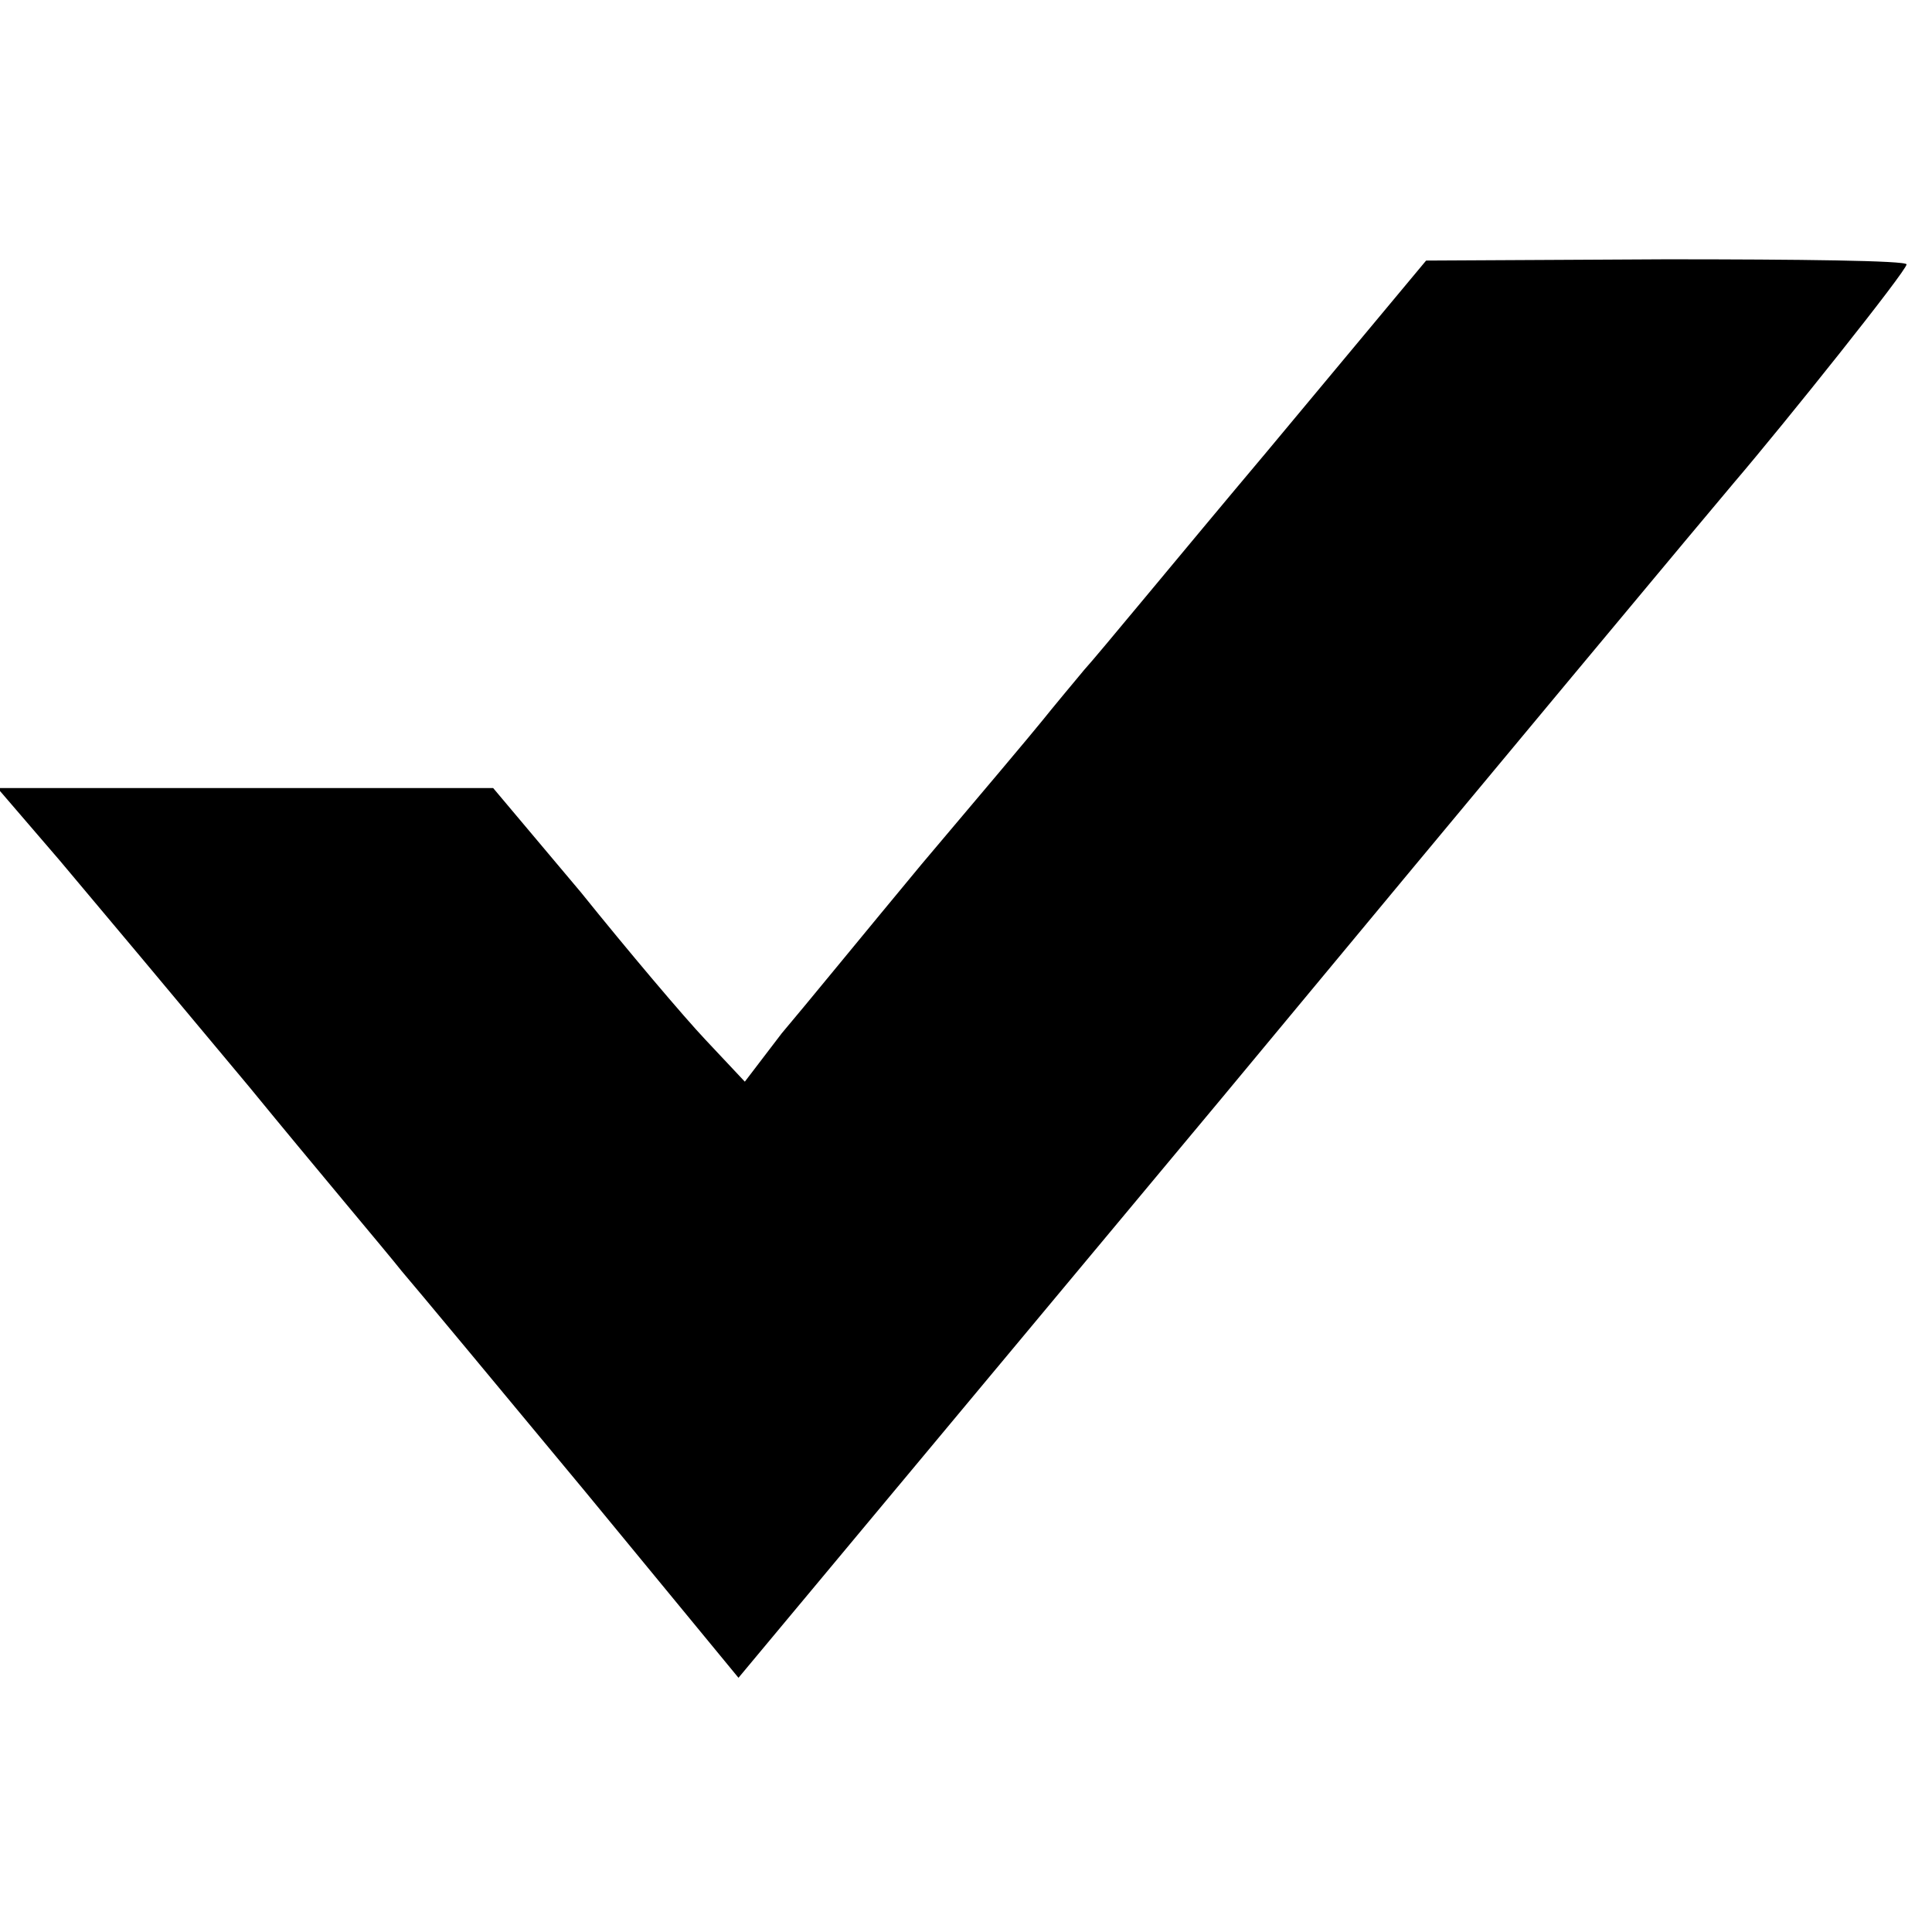 <?xml version="1.0" standalone="no"?>
<!DOCTYPE svg PUBLIC "-//W3C//DTD SVG 20010904//EN"
 "http://www.w3.org/TR/2001/REC-SVG-20010904/DTD/svg10.dtd">
<svg version="1.0" xmlns="http://www.w3.org/2000/svg"
 width="152pt" height="152pt" viewBox="0 0 152 152"
 preserveAspectRatio="xMidYMid meet">
<g transform="translate(0,152) scale(0.1,-0.1)"
fill="#000000" stroke="none">
<path d="M997 1165 c-69 -82 -133 -160 -144 -172 -10 -12 -25 -30 -33 -40 -8
-10 -51 -61 -95 -113 -44 -53 -93 -113 -110 -133 l-29 -38 -31 33 c-17 18 -61
70 -98 116 l-69 82 -195 0 -195 0 49 -57 c27 -32 94 -112 149 -178 54 -66 109
-131 120 -145 12 -14 76 -91 144 -173 l121 -147 381 457 c209 252 390 469 402
483 41 48 136 167 136 172 0 3 -85 4 -189 4 l-189 -1 -125 -150z"/>
</g>
</svg>
